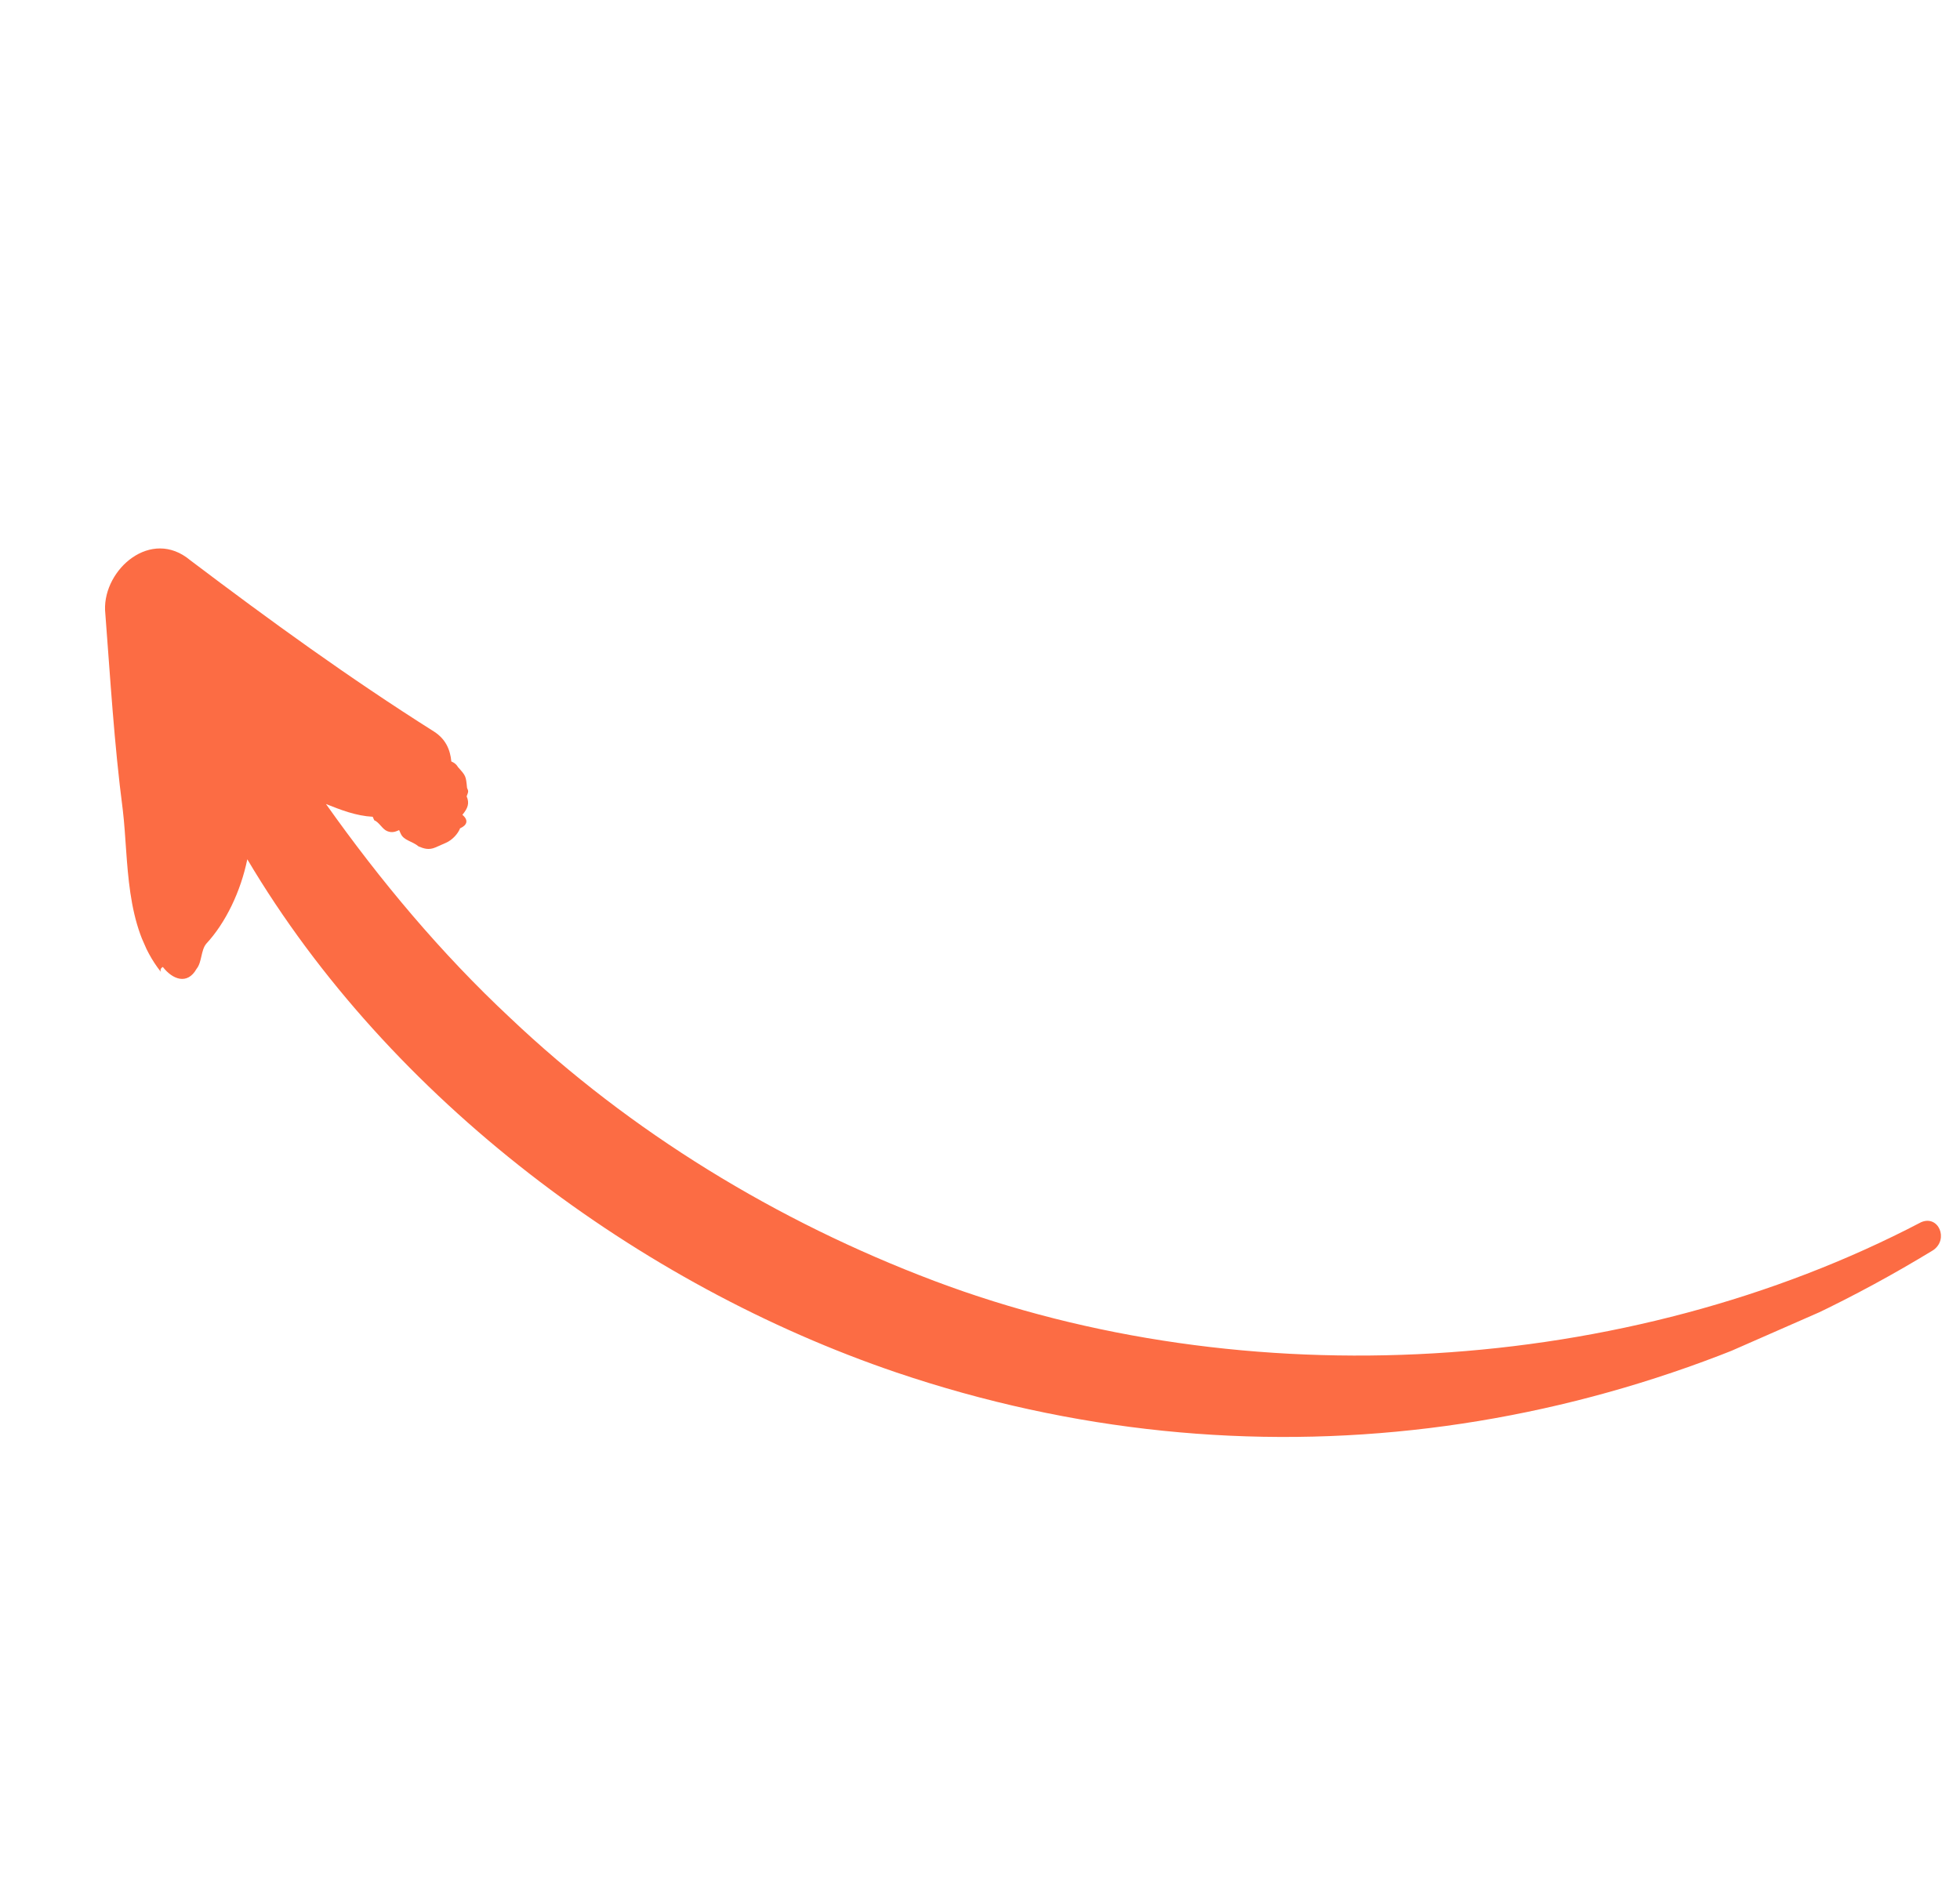 <svg width="80" height="77" viewBox="0 0 80 77" fill="none" xmlns="http://www.w3.org/2000/svg">
<g clip-path="url(#clip0_357_9502)">
<path d="M8.416 38.529C8.197 38.794 8.243 39.283 8.024 39.549C7.647 40.223 7.037 39.981 6.647 39.474C6.647 39.474 6.506 39.536 6.568 39.678C5.069 37.791 5.26 35.163 5.012 33.067C4.656 30.34 4.503 27.693 4.288 24.904C4.227 23.234 6.169 21.534 7.764 22.87C11.03 25.339 14.234 27.665 17.72 29.868C18.189 30.171 18.376 30.598 18.422 31.086C18.626 31.167 18.688 31.309 18.688 31.309C19.016 31.674 19.016 31.674 19.063 32.163C19.125 32.305 19.125 32.305 19.047 32.509C19.171 32.794 19.093 32.998 18.873 33.263C19.139 33.486 19.061 33.69 18.779 33.814C18.7 34.018 18.481 34.284 18.199 34.407C18.058 34.469 17.917 34.531 17.777 34.593C17.495 34.716 17.291 34.636 17.088 34.555C16.823 34.333 16.478 34.314 16.354 34.029C16.354 34.029 16.354 34.029 16.291 33.887C16.15 33.949 16.009 34.011 15.806 33.93C15.603 33.85 15.478 33.565 15.275 33.485C15.275 33.485 15.275 33.485 15.213 33.343C14.524 33.305 13.914 33.064 13.305 32.822C15.506 35.928 17.99 38.909 20.834 41.563C25.725 46.203 31.696 49.86 38.139 52.292C50.82 57.077 66.388 56.186 78.411 49.895C79.116 49.586 79.552 50.582 78.91 51.033C66.056 58.876 50.987 60.905 36.585 56.027C26.123 52.474 15.917 44.907 10.094 35.078C9.827 36.383 9.215 37.669 8.416 38.529Z" fill="#FC6C44"/>
</g>
<defs>
<clipPath id="clip0_357_9502">
<rect width="62.458" height="55.922" fill="white" transform="matrix(0.916 -0.402 -0.402 -0.916 22.463 76.301)"/>
</clipPath>
</defs>
</svg>

